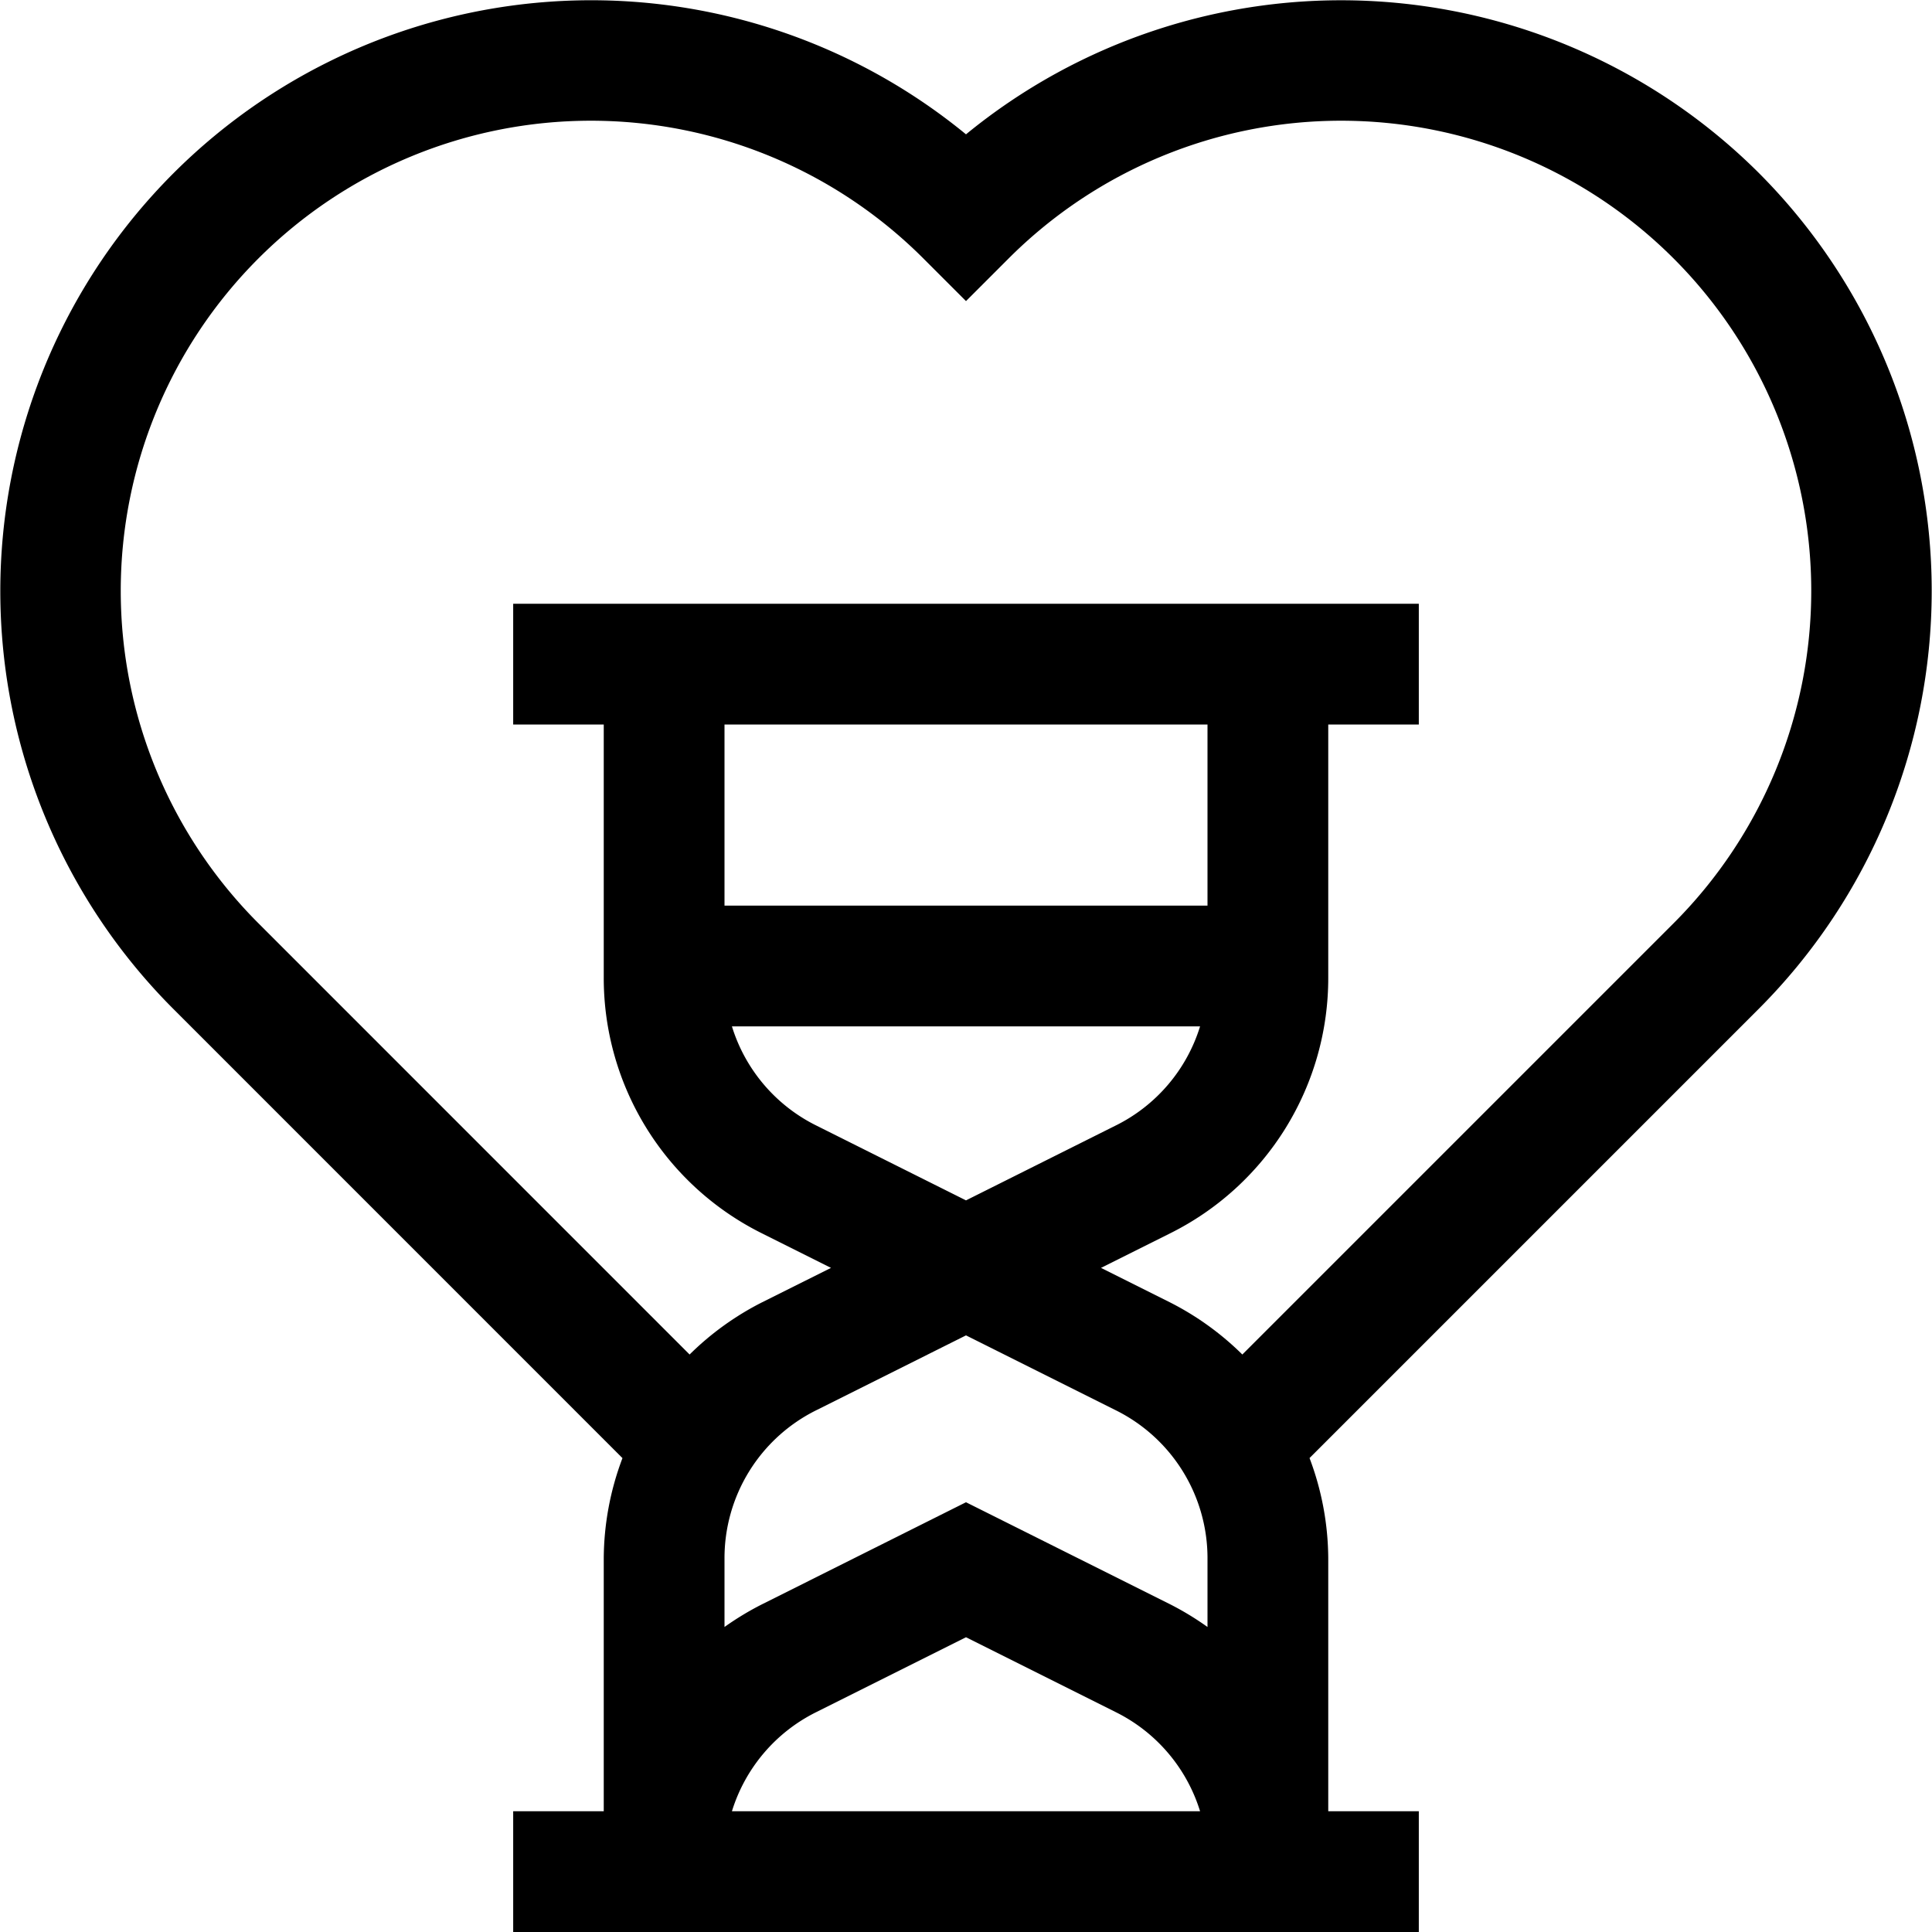 <?xml version="1.0" encoding="UTF-8"?>
<svg xmlns="http://www.w3.org/2000/svg" id="Line_expand" data-name="Line expand" viewBox="0 0 32 32" width="512" height="512"><path d="M29.133,2.866A9.8,9.8,0,0,0,16,2.225,9.787,9.787,0,0,0,2.867,16.707L10.31,24.151A4.756,4.756,0,0,0,10,25.817V30H8.5v2h15V30H22V25.817a4.756,4.756,0,0,0-.31-1.667l7.443-7.443A9.798,9.798,0,0,0,29.133,2.866ZM12.123,30A2.732,2.732,0,0,1,13.52,28.358l2.48-1.24,2.48,1.24A2.732,2.732,0,0,1,19.877,30ZM20,26.948a4.821,4.821,0,0,0-.625-.379L16,24.882l-3.374,1.688A4.821,4.821,0,0,0,12,26.948V25.817a2.735,2.735,0,0,1,1.52-2.459l2.48-1.24,2.48,1.24A2.735,2.735,0,0,1,20,25.817ZM19.877,17A2.732,2.732,0,0,1,18.48,18.642L16,19.882l-2.48-1.24A2.732,2.732,0,0,1,12.123,17ZM12,15V12h8v3Zm8.577,7.435a4.765,4.765,0,0,0-1.203-.866L18.236,21l1.139-.569A4.723,4.723,0,0,0,22,16.183V12h1.5V10H8.5v2H10v4.183a4.723,4.723,0,0,0,2.626,4.248L13.764,21l-1.139.569a4.765,4.765,0,0,0-1.203.866L4.281,15.293A7.787,7.787,0,1,1,15.293,4.28l.707.707.707-.707A7.787,7.787,0,1,1,27.719,15.293Z"/></svg>
